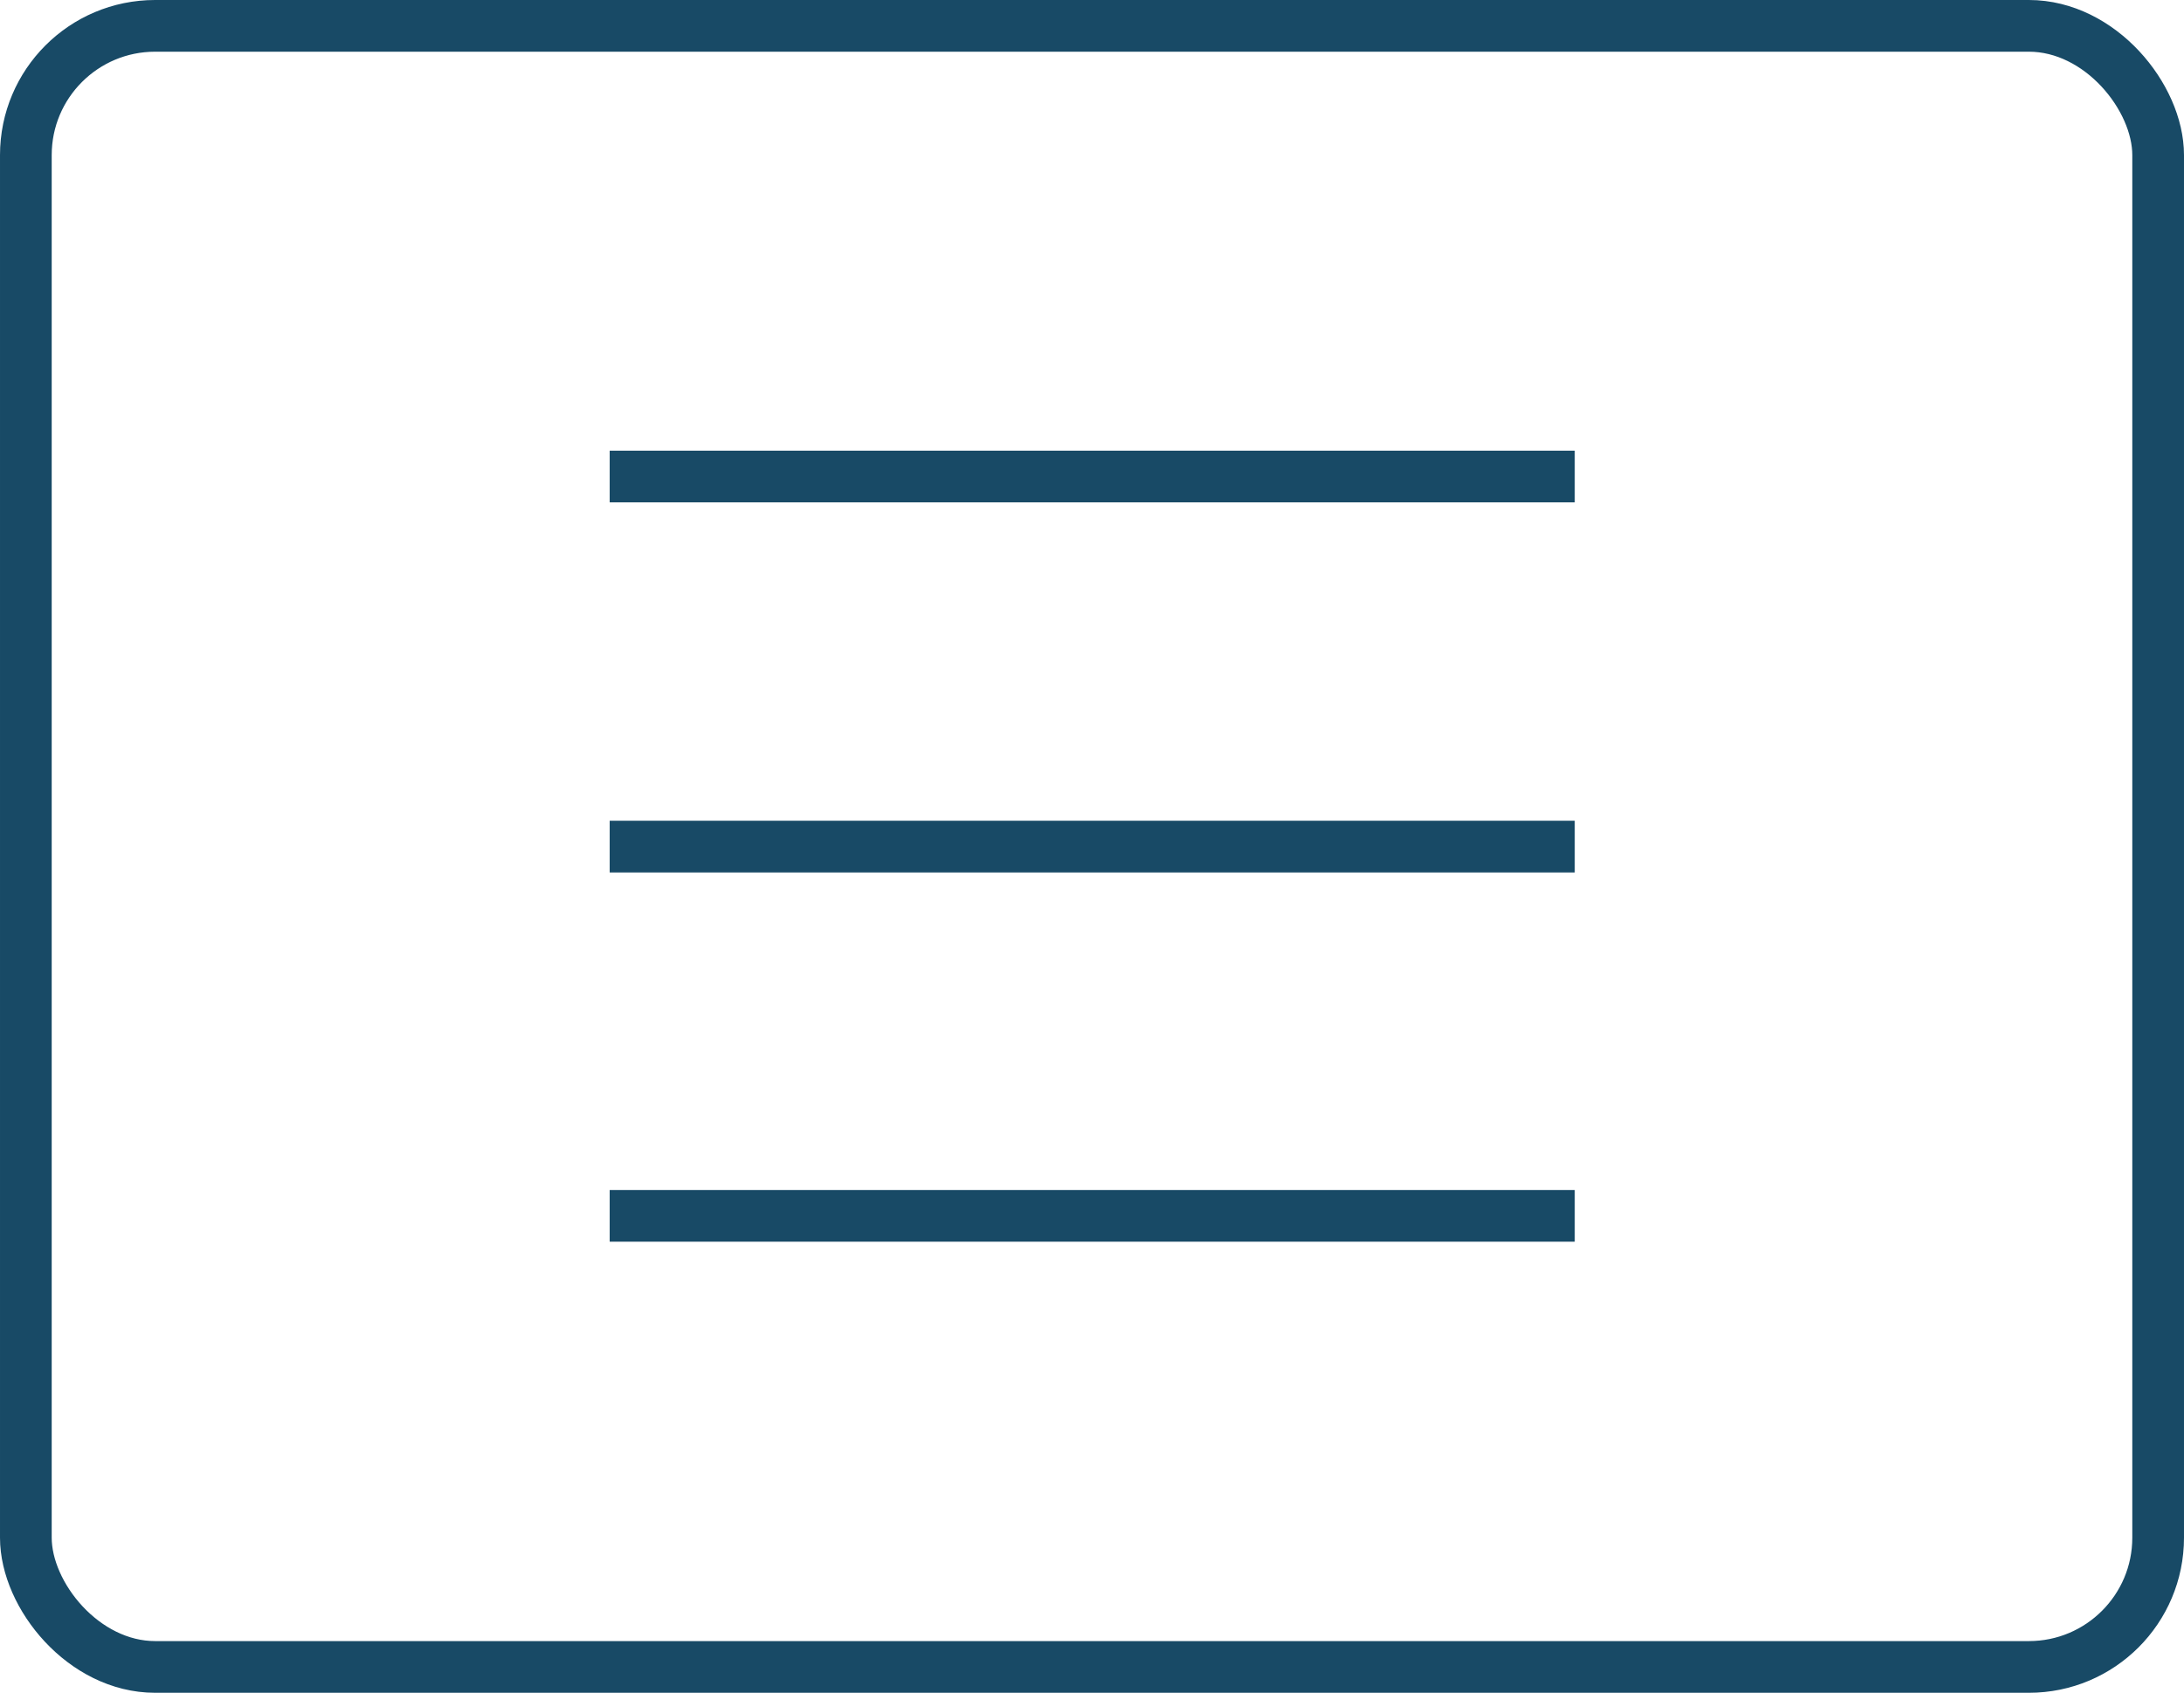 <?xml version="1.0" encoding="UTF-8"?>
<svg xmlns="http://www.w3.org/2000/svg" viewBox="0 0 50.69 39.29">
  <defs>
    <style>.cls-1{fill:none;stroke:#184a66;stroke-miterlimit:10;stroke-width:1.2px;}</style>
  </defs>
  <g id="Livello_2" data-name="Livello 2">
    <g id="Livello_1-2" data-name="Livello 1">
      <line class="cls-1" x1="14.15" y1="11.06" x2="36.55" y2="11.06"></line>
      <line class="cls-1" x1="14.15" y1="19.65" x2="36.55" y2="19.65"></line>
      <line class="cls-1" x1="14.15" y1="28.22" x2="36.55" y2="28.22"></line>
      <rect class="cls-1" x="0.6" y="0.6" width="49.49" height="38.09" rx="3"></rect>
    </g>
  </g>
</svg>

